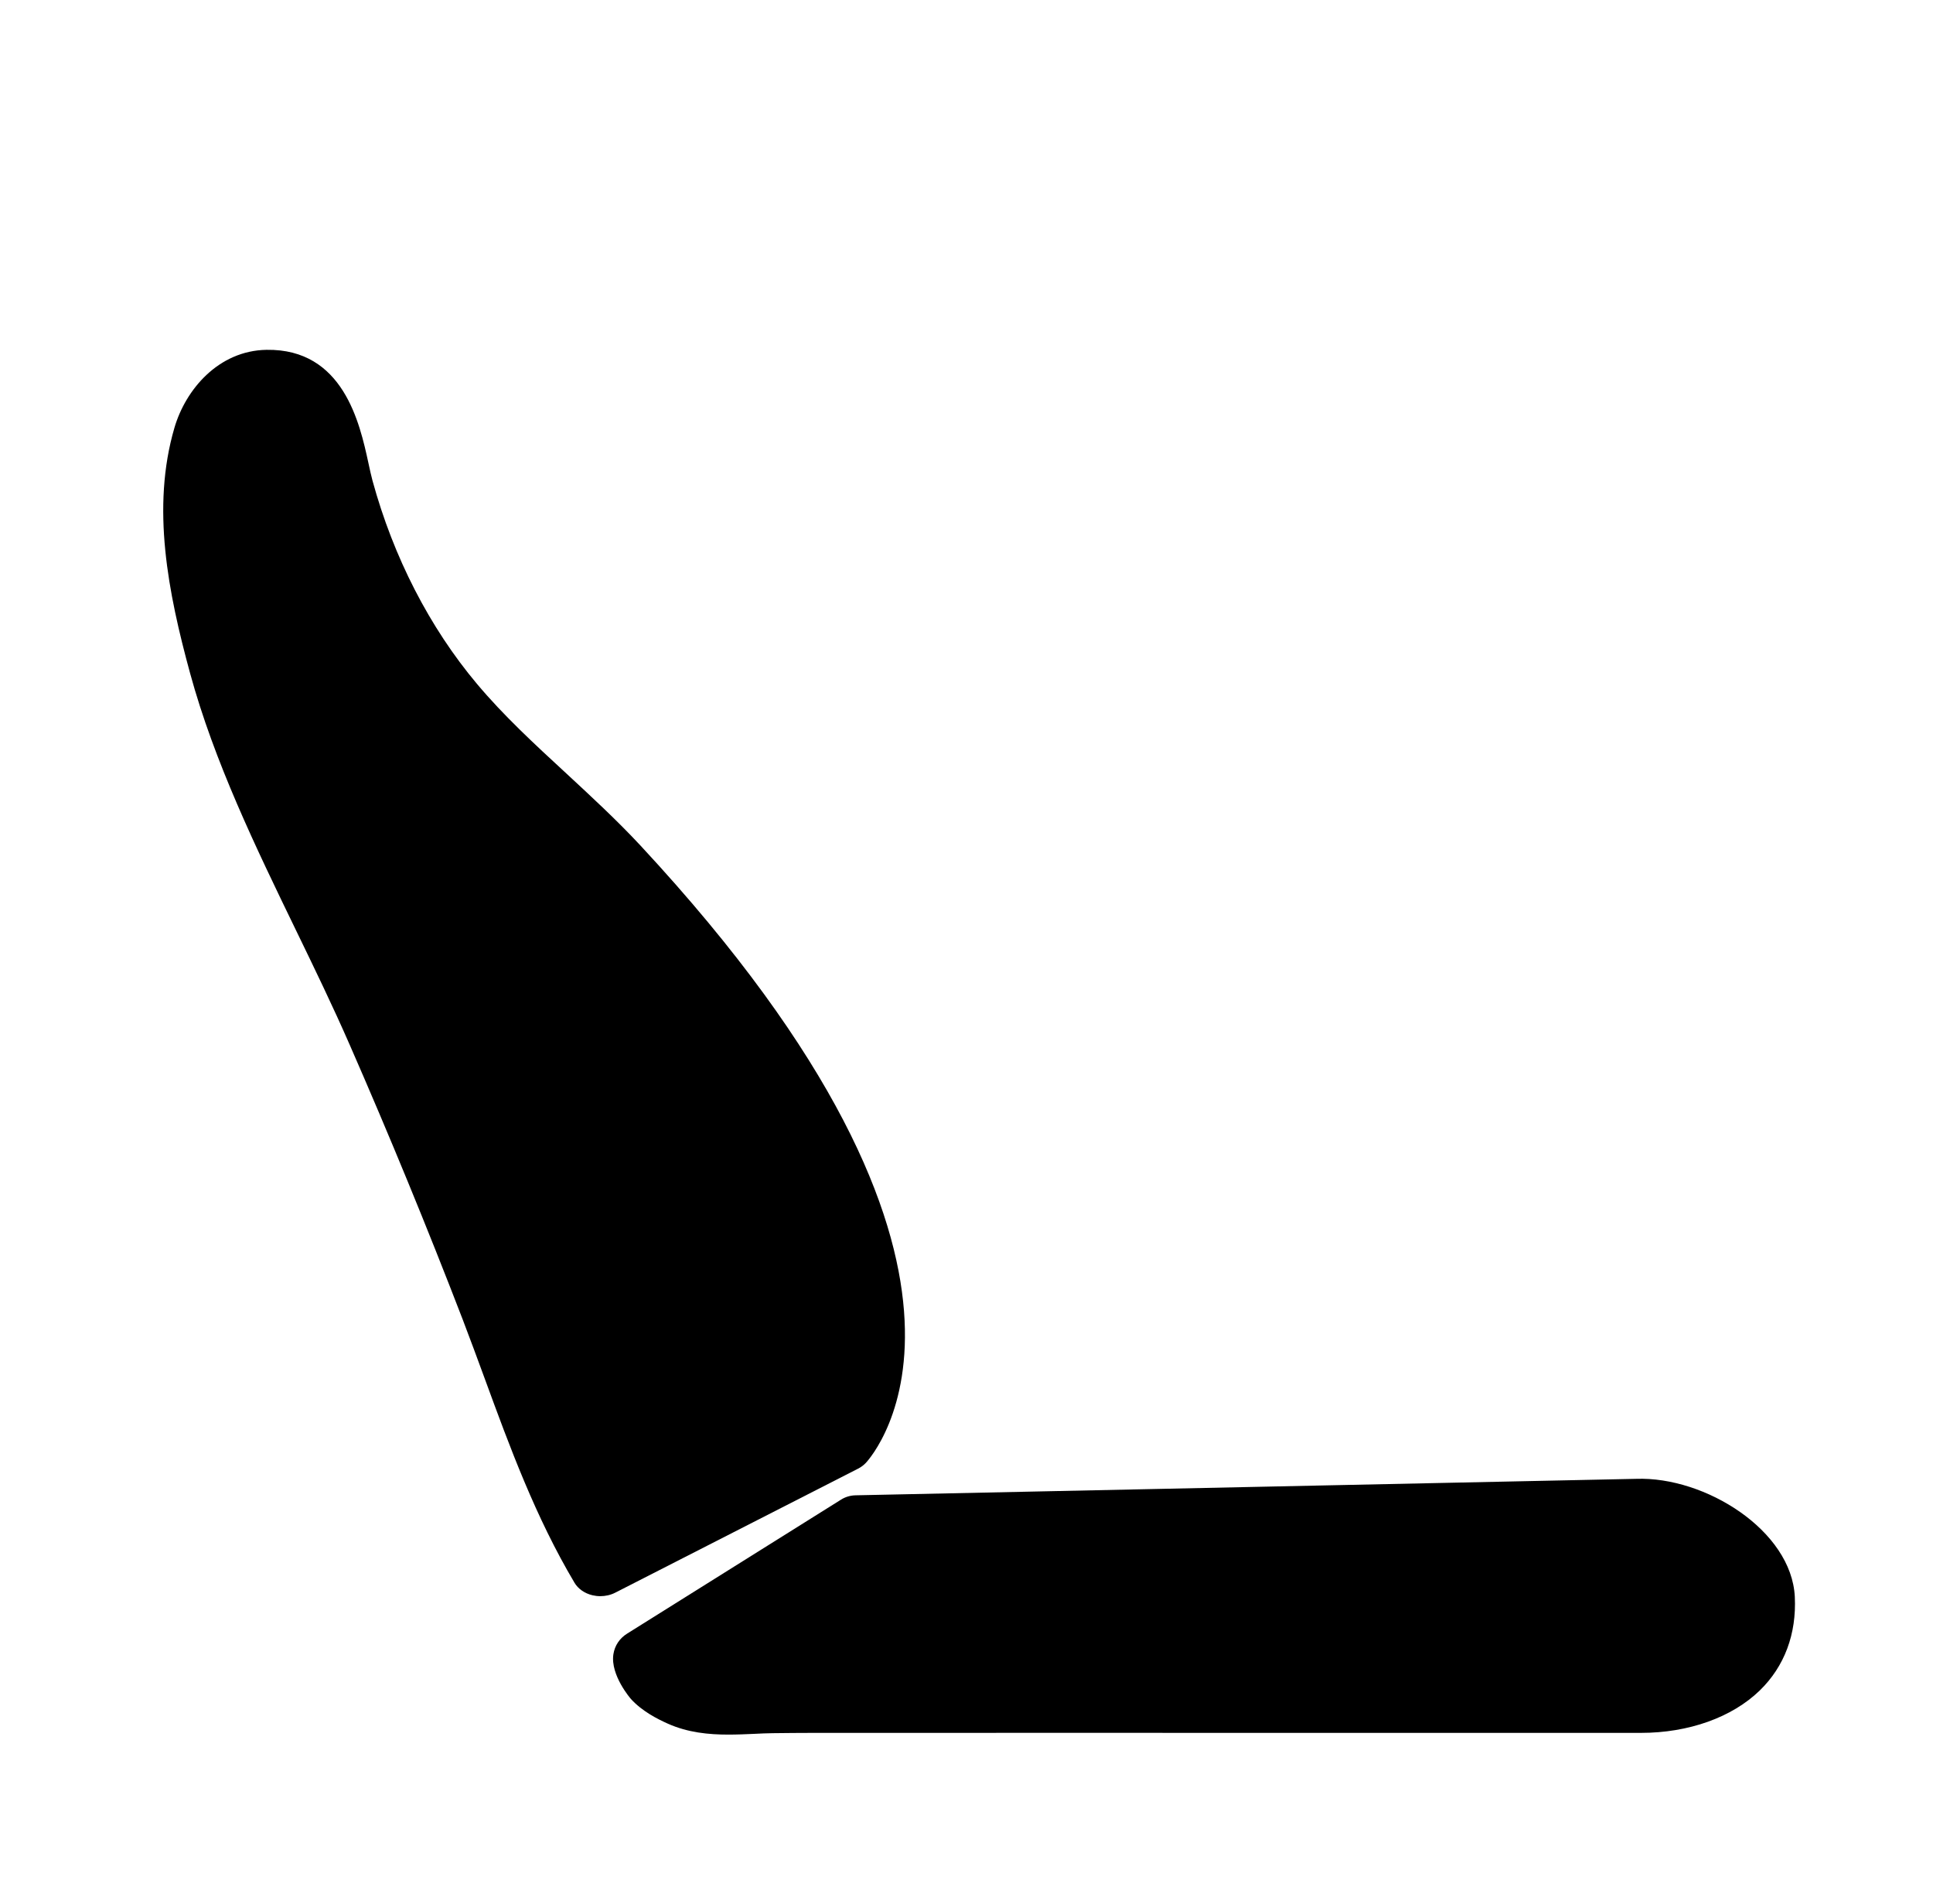 <svg xmlns="http://www.w3.org/2000/svg" width="65" height="64" viewBox="0 0 65 64" fill="none">
<path fill-rule="evenodd" clip-rule="evenodd" d="M24.493 58.317C23.828 58.317 23.131 58.249 22.461 57.951C22.111 57.794 21.6 57.539 21.218 57.122C21.211 57.114 20.519 56.321 20.626 55.617C20.67 55.327 20.834 55.08 21.088 54.922L28.285 50.415C28.428 50.325 28.596 50.276 28.768 50.272C29.028 50.267 54.761 49.724 55.017 49.718C57.344 49.636 60.243 51.457 60.353 53.682C60.414 54.935 60.007 56.025 59.173 56.835C58.24 57.739 56.784 58.259 55.179 58.259L34.551 58.258C32.954 58.258 31.357 58.257 29.762 58.259H28.691C27.79 58.258 26.888 58.257 25.987 58.269C25.779 58.271 25.568 58.281 25.353 58.292C25.077 58.304 24.788 58.317 24.493 58.317Z" fill="#000000"/>
<path fill-rule="evenodd" clip-rule="evenodd" d="M20.187 53.663C20.096 53.663 20.006 53.652 19.917 53.631C19.657 53.568 19.439 53.415 19.318 53.211C18.006 51.002 17.142 48.646 16.307 46.368C16.062 45.702 15.817 45.034 15.562 44.369C14.369 41.273 13.088 38.159 11.754 35.114C11.192 33.829 10.559 32.524 9.946 31.261C8.599 28.483 7.205 25.611 6.392 22.634C5.654 19.93 5.08 17.06 5.866 14.38C6.242 13.096 7.346 11.787 8.964 11.761C11.541 11.722 12.097 14.22 12.388 15.564C12.436 15.786 12.48 15.99 12.527 16.163C13.23 18.732 14.444 21.094 16.04 22.994C16.93 24.053 17.955 25 19.042 26.002C19.878 26.776 20.744 27.575 21.535 28.425C34.824 42.725 29.354 48.925 29.115 49.182C29.042 49.259 28.954 49.325 28.854 49.376L20.691 53.544C20.537 53.623 20.363 53.663 20.187 53.663Z" fill="#000000"/>
</svg>